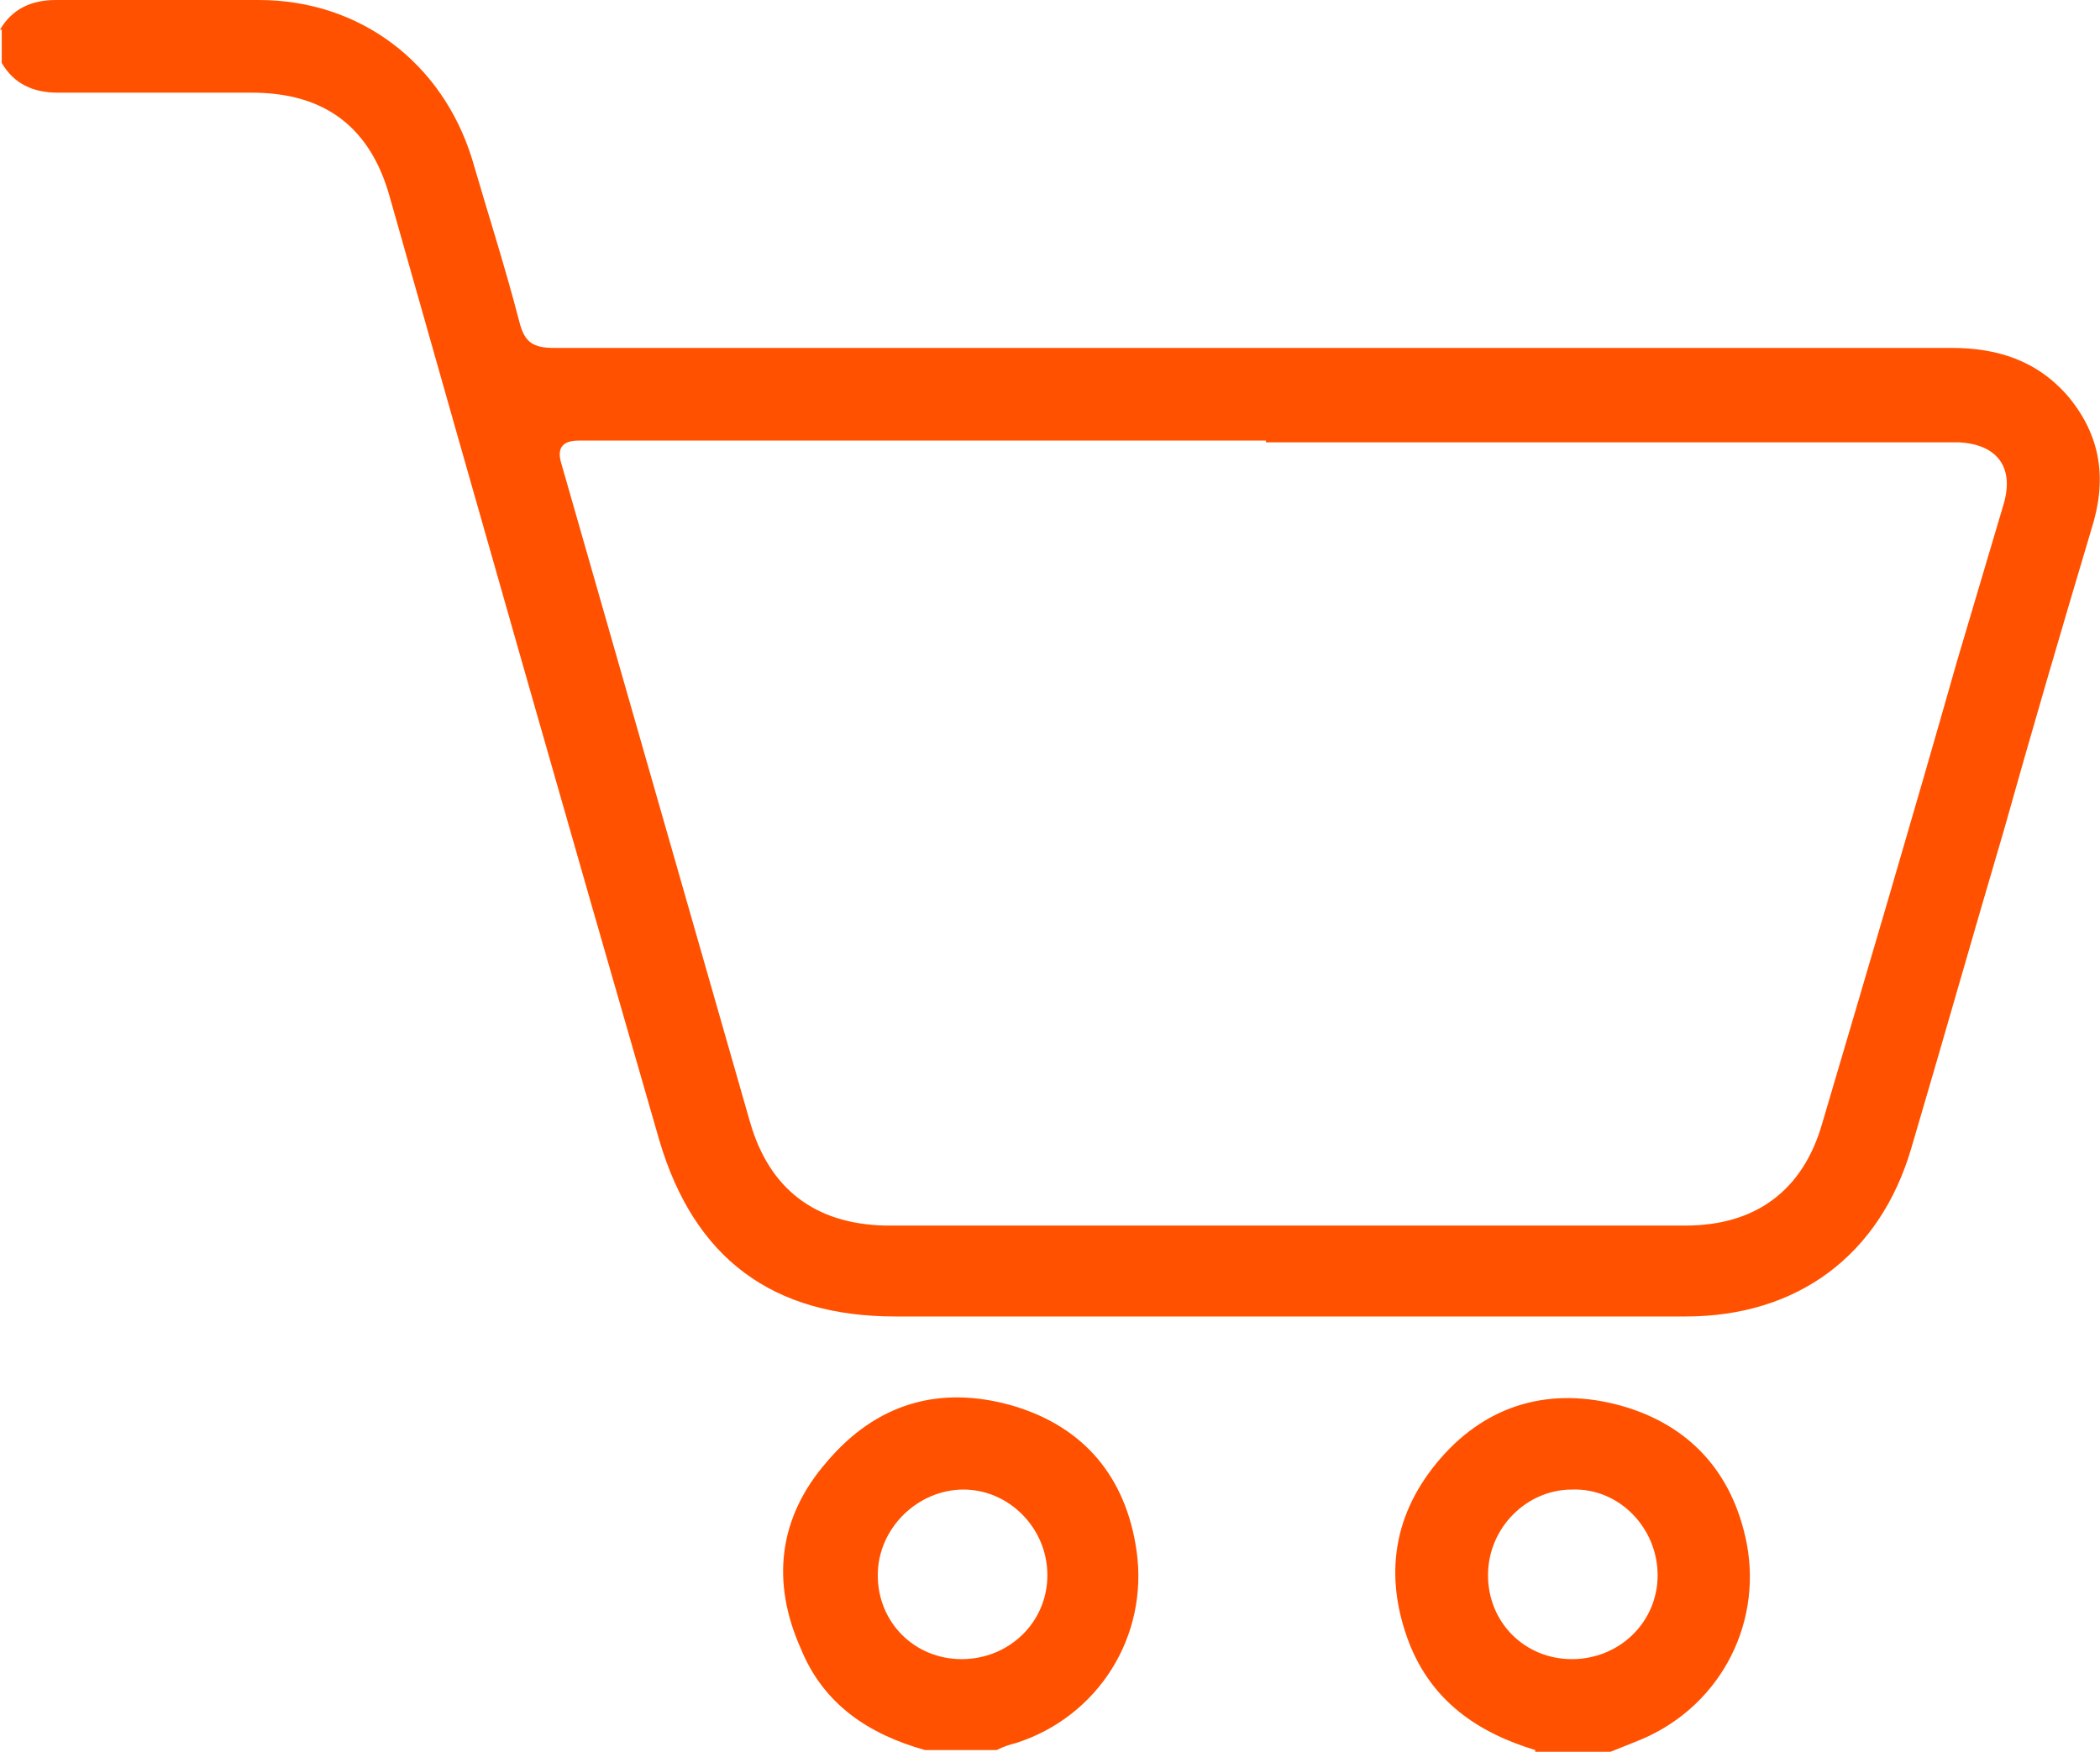 <?xml version="1.0" encoding="UTF-8"?><svg id="Layer_1" xmlns="http://www.w3.org/2000/svg" viewBox="0 0 12.01 10.02"><defs><style>.cls-1 {
        fill: #ff5100;
      }</style></defs><path class="cls-1" d="M0,.17c.07-.12.18-.17.32-.17h1.16c.58,0,1.05.36,1.22.91.09.31.19.62.27.93.03.12.08.15.2.15h7.99c.26,0,.49.07.67.28.19.23.22.48.13.76-.17.57-.34,1.15-.5,1.72-.18.61-.35,1.21-.53,1.82-.18.61-.65.96-1.29.96h-4.52c-.7,0-1.15-.33-1.35-1.01-.52-1.8-1.03-3.59-1.54-5.39-.11-.4-.37-.6-.79-.6H.33C.19.53.08.48.01.36v-.19h-.01ZM7.24,2.52h-3.93q-.14,0-.1.13c.36,1.26.72,2.51,1.08,3.77.11.38.37.58.77.59h4.58c.4,0,.67-.2.78-.58.26-.88.52-1.76.77-2.64.09-.3.18-.61.27-.91.06-.21-.04-.34-.26-.35h-3.96,0Z"/><path class="cls-1" d="M8.78,10.01c-.33-.1-.59-.28-.72-.61-.15-.39-.09-.75.18-1.06s.63-.41,1.03-.3c.39.11.64.38.72.79.09.48-.17.95-.63,1.13-.05.02-.1.04-.15.06h-.43ZM8.99,9.49c.27,0,.49-.21.49-.48s-.22-.5-.49-.49c-.26,0-.48.22-.48.49s.21.48.48.48Z"/><path class="cls-1" d="M5.29,10.01c-.32-.09-.58-.26-.71-.58-.17-.38-.13-.75.15-1.07.28-.33.64-.44,1.06-.32.41.12.65.41.71.83.07.49-.22.95-.69,1.1-.04.01-.07.02-.11.04h-.41ZM5.5,9.49c.27,0,.49-.21.49-.48s-.22-.49-.48-.49-.49.22-.49.49.21.48.48.48Z"/></svg>